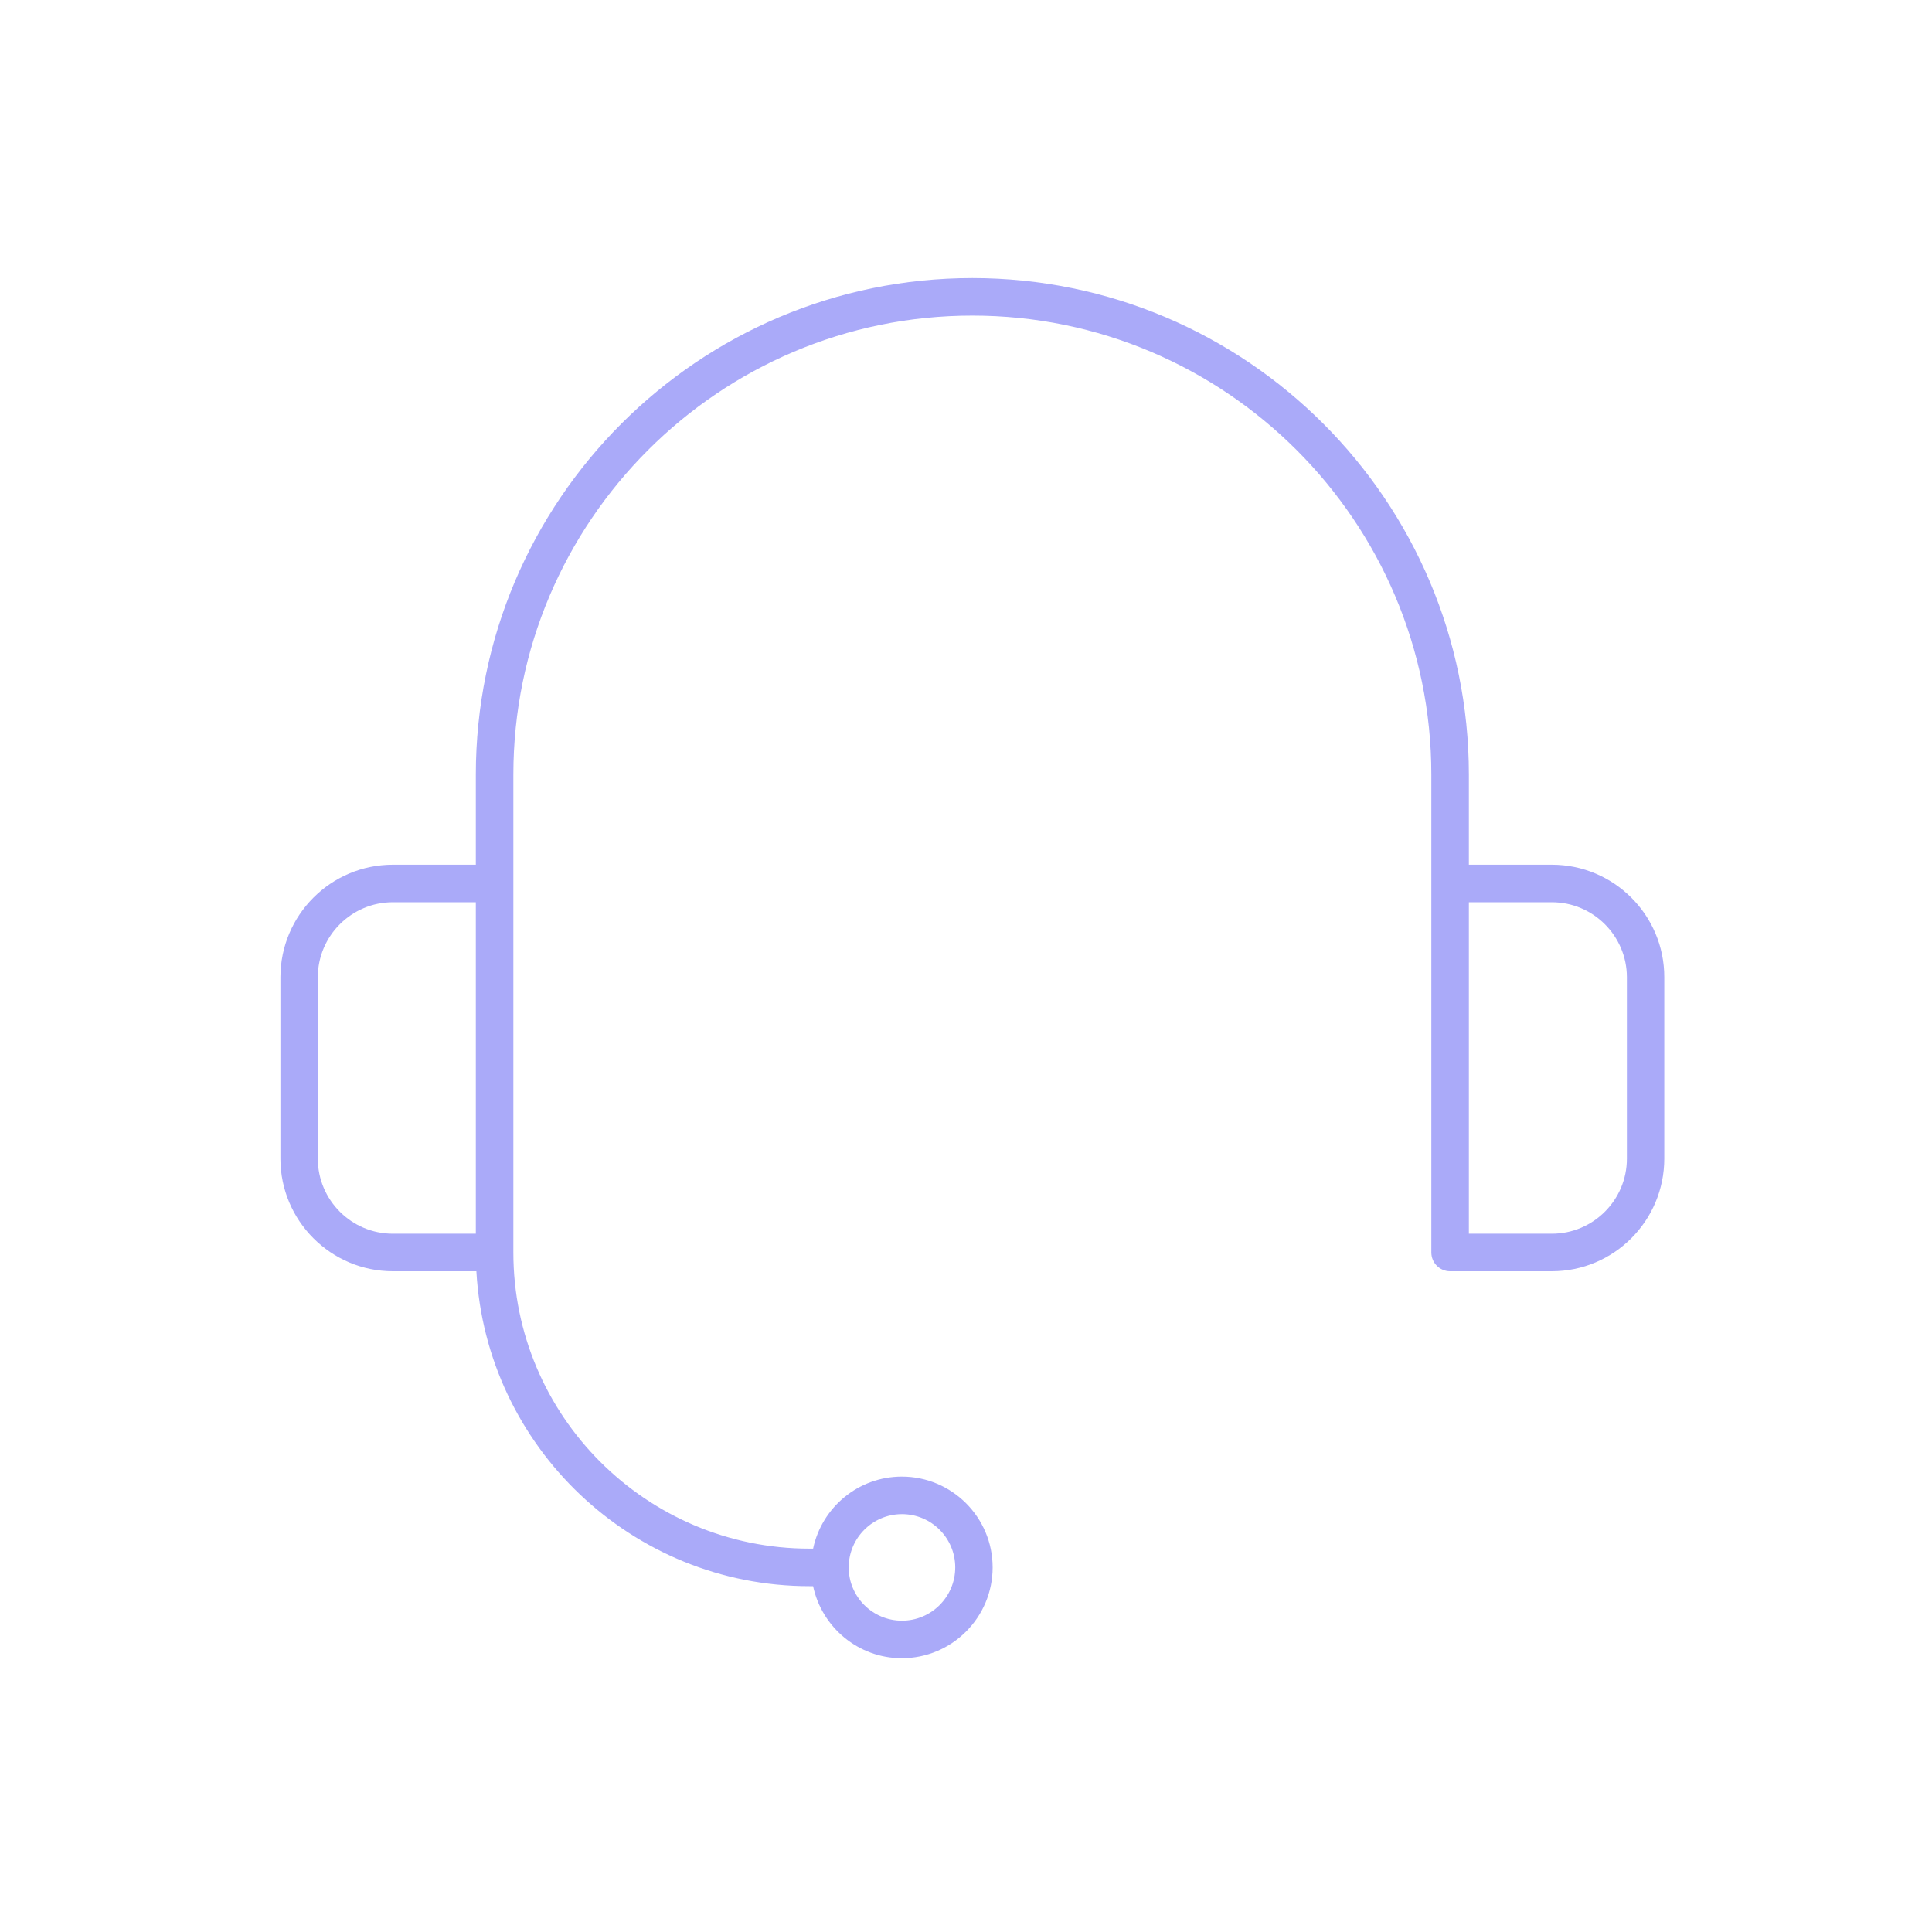 <?xml version="1.0" encoding="UTF-8"?>
<!-- Generator: Adobe Illustrator 28.1.0, SVG Export Plug-In . SVG Version: 6.00 Build 0)  -->
<svg xmlns="http://www.w3.org/2000/svg" xmlns:xlink="http://www.w3.org/1999/xlink" version="1.1" id="Layer_1" x="0px" y="0px" viewBox="0 0 140 140" style="enable-background:new 0 0 140 140;" xml:space="preserve">
<style type="text/css">
	.st0{fill:#AAAAF9;}
</style>
<path class="st0" d="M112.45,62.66h-6.01v-6.53c0-19.84-16.14-35.98-35.98-35.98c-19.84,0-35.98,16.14-35.98,35.98v6.53h-6.01  c-4.5,0-8.15,3.66-8.15,8.16v13.14c0,4.5,3.66,8.16,8.15,8.16h6.05c0.71,12.7,11.26,22.82,24.14,22.82h0.26  c0.63,2.97,3.27,5.22,6.43,5.22c3.63,0,6.58-2.95,6.58-6.58c0-3.63-2.95-6.58-6.58-6.58c-3.16,0-5.8,2.24-6.43,5.22h-0.26  c-11.83,0-21.46-9.63-21.46-21.46V64.02v-7.89c0-18.34,14.92-33.26,33.26-33.26c18.34,0,33.26,14.92,33.26,33.26v7.89v26.74  c0,0.75,0.61,1.36,1.36,1.36h7.37c4.5,0,8.15-3.66,8.15-8.16V70.82C120.61,66.32,116.95,62.66,112.45,62.66z M65.36,109.72  c2.13,0,3.86,1.73,3.86,3.86c0,2.13-1.73,3.86-3.86,3.86c-2.13,0-3.86-1.73-3.86-3.86C61.5,111.45,63.23,109.72,65.36,109.72z   M23.03,83.96V70.82c0-3,2.44-5.44,5.44-5.44h6.01V89.4h-6.01C25.47,89.4,23.03,86.96,23.03,83.96z M117.89,83.96  c0,3-2.44,5.44-5.44,5.44h-6.01V65.38h6.01c3,0,5.44,2.44,5.44,5.44V83.96z"></path>
</svg>
